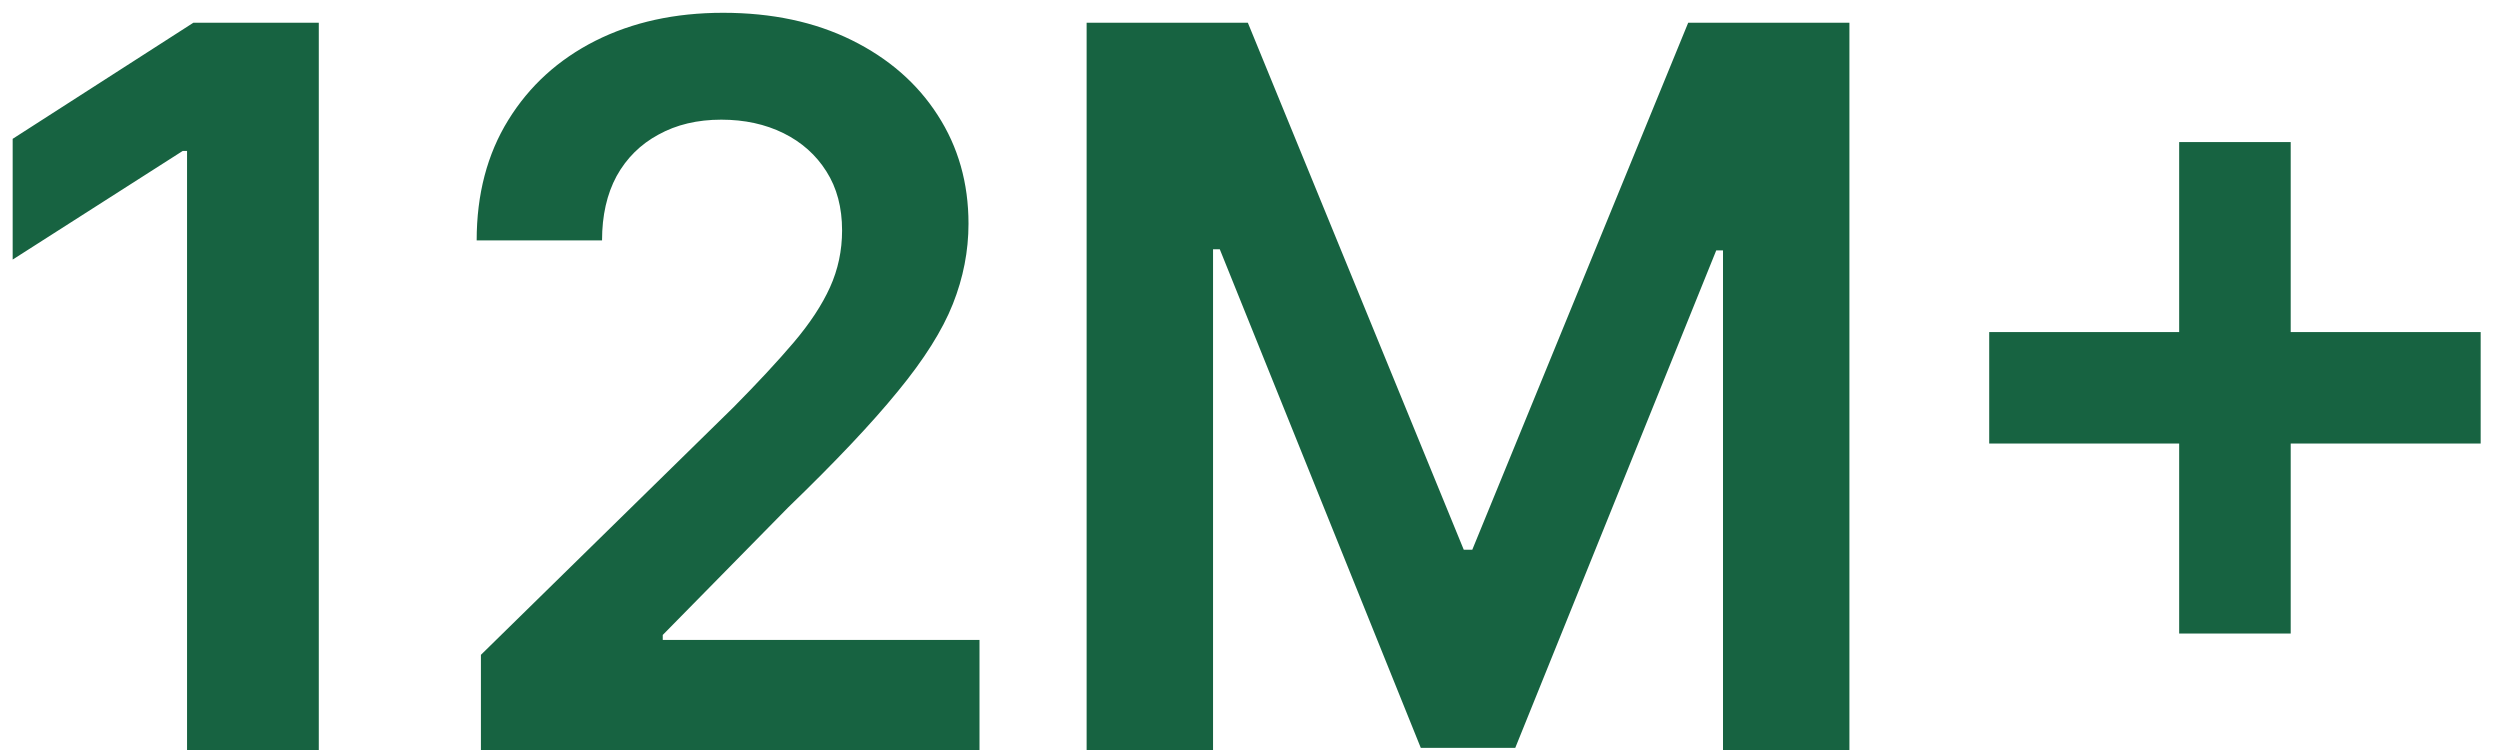 <?xml version="1.0" encoding="UTF-8"?>
<svg xmlns="http://www.w3.org/2000/svg" width="60" height="18" viewBox="0 0 60 18" fill="none">
  <path d="M7.651 0.545V18H4.489V3.622H4.386L0.304 6.23V3.332L4.642 0.545H7.651ZM11.542 18V15.716L17.602 9.776C18.182 9.19 18.665 8.67 19.051 8.216C19.437 7.761 19.727 7.321 19.92 6.895C20.113 6.469 20.21 6.014 20.21 5.531C20.21 4.98 20.085 4.509 19.835 4.116C19.585 3.719 19.241 3.412 18.804 3.196C18.366 2.98 17.869 2.872 17.312 2.872C16.738 2.872 16.236 2.991 15.804 3.23C15.372 3.463 15.037 3.795 14.798 4.227C14.565 4.659 14.449 5.173 14.449 5.77H11.44C11.44 4.662 11.693 3.699 12.199 2.881C12.704 2.062 13.4 1.429 14.287 0.98C15.179 0.531 16.201 0.307 17.355 0.307C18.525 0.307 19.554 0.526 20.44 0.963C21.326 1.401 22.014 2 22.503 2.761C22.997 3.523 23.244 4.392 23.244 5.369C23.244 6.023 23.119 6.665 22.869 7.295C22.619 7.926 22.179 8.625 21.548 9.392C20.923 10.159 20.045 11.088 18.915 12.179L15.906 15.239V15.358H23.508V18H11.542ZM26.079 0.545H29.948L35.13 13.193H35.335L40.517 0.545H44.386V18H41.352V6.009H41.19L36.366 17.949H34.099L29.275 5.983H29.113V18H26.079V0.545ZM52.3 15.204V3.409H54.977V15.204H52.3ZM47.741 10.645V7.969H59.536V10.645H47.741Z" fill="#176341"></path>
</svg>
